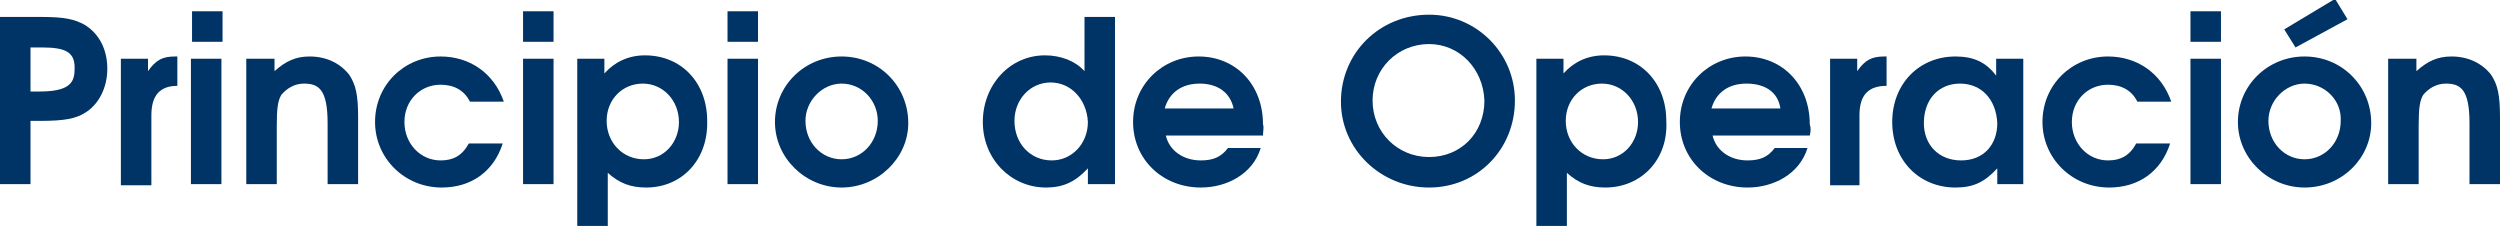 <?xml version="1.0" encoding="utf-8"?>
<!-- Generator: Adobe Illustrator 21.0.2, SVG Export Plug-In . SVG Version: 6.00 Build 0)  -->
<svg version="1.1" id="Capa_1" xmlns="http://www.w3.org/2000/svg" xmlns:xlink="http://www.w3.org/1999/xlink" x="0px" y="0px"
	 viewBox="0 0 221.3 20" style="enable-background:new 0 0 221.3 20;" xml:space="preserve">
<style type="text/css">
	.st0{fill:#003366;}
</style>
<g>
	<path class="st0" d="M7.5,10c-0.8,0.5-1.8,0.7-3.9,0.7H2.7v5.6H0V1.5h3.7c2,0,2.9,0.2,3.8,0.7c1.3,0.8,2,2.2,2,3.9S8.7,9.3,7.5,10z
		 M3.7,4.2H2.7v3.9h0.8c2.5,0,3.1-0.7,3.1-1.9C6.7,4.6,5.8,4.2,3.7,4.2z"/>
	<path class="st0" d="M13.4,10.2v6.2h-2.7V5.2h2.4v1.1c0.7-1,1.3-1.3,2.4-1.3h0.2v2.6C14.2,7.6,13.4,8.4,13.4,10.2z"/>
	<path class="st0" d="M16.9,16.3V5.2h2.7v11.1H16.9z M17,3.6V1h2.7v2.7H17z"/>
	<path class="st0" d="M29,16.3v-5.4c0-3-0.8-3.5-2.1-3.5c-0.8,0-1.5,0.4-2,1c-0.3,0.5-0.4,1.2-0.4,2.7v5.2h-2.7V5.2h2.5v1.1
		c1-0.9,1.9-1.3,3.1-1.3c1.5,0,2.7,0.6,3.5,1.6c0.6,0.9,0.8,1.8,0.8,3.8v5.9H29z"/>
	<path class="st0" d="M39.1,16.6c-3.3,0-5.9-2.6-5.9-5.8C33.2,7.5,35.8,5,39,5c2.5,0,4.7,1.4,5.6,4h-3c-0.5-1-1.4-1.5-2.6-1.5
		c-1.8,0-3.2,1.4-3.2,3.3s1.4,3.4,3.2,3.4c1.1,0,1.9-0.4,2.5-1.5h3C43.7,15.2,41.7,16.6,39.1,16.6z"/>
	<path class="st0" d="M46.3,16.3V5.2h2.7v11.1H46.3z M46.3,3.6V1H49v2.7H46.3z"/>
	<path class="st0" d="M57.2,16.6c-1.4,0-2.4-0.4-3.4-1.3V20h-2.7V5.2h2.4v1.3c0.9-1,2.1-1.6,3.6-1.6c3.2,0,5.5,2.4,5.5,5.8
		C62.7,14.1,60.4,16.6,57.2,16.6z M56.9,7.4c-1.8,0-3.2,1.4-3.2,3.3c0,1.9,1.4,3.4,3.3,3.4c1.8,0,3.1-1.5,3.1-3.3
		C60.1,8.9,58.7,7.4,56.9,7.4z"/>
	<path class="st0" d="M64.4,16.3V5.2h2.7v11.1H64.4z M64.4,3.6V1h2.7v2.7H64.4z"/>
	<path class="st0" d="M74.5,16.6c-3.2,0-5.9-2.6-5.9-5.8c0-3.2,2.6-5.8,5.9-5.8c3.3,0,5.9,2.6,5.9,5.9C80.4,14,77.7,16.6,74.5,16.6z
		 M74.5,7.4c-1.7,0-3.2,1.5-3.2,3.3c0,1.9,1.4,3.4,3.2,3.4c1.8,0,3.2-1.5,3.2-3.4C77.7,8.9,76.3,7.4,74.5,7.4z"/>
	<path class="st0" d="M96.3,16.3v-1.4c-1.1,1.2-2.2,1.7-3.7,1.7c-3.1,0-5.6-2.5-5.6-5.8c0-3.3,2.4-5.9,5.5-5.9
		c1.4,0,2.7,0.5,3.5,1.4V1.5h2.7v14.8H96.3z M93,7.3c-1.8,0-3.2,1.5-3.2,3.4c0,2,1.4,3.5,3.3,3.5c1.8,0,3.2-1.5,3.2-3.4
		C96.2,8.8,94.8,7.3,93,7.3z"/>
	<path class="st0" d="M111.8,12h-8.6c0.3,1.3,1.5,2.2,3.1,2.2c1.1,0,1.8-0.3,2.4-1.1h2.9c-0.7,2.3-3,3.5-5.3,3.5c-3.4,0-6-2.5-6-5.8
		c0-3.3,2.6-5.8,5.8-5.8c3.3,0,5.7,2.5,5.7,6C111.9,11.3,111.8,11.6,111.8,12z M106.2,7.4c-1.6,0-2.7,0.8-3.1,2.2h6.1
		C108.9,8.2,107.8,7.4,106.2,7.4z"/>
	<path class="st0" d="M126.5,16.6c-4.3,0-7.8-3.4-7.8-7.6c0-4.3,3.4-7.7,7.8-7.7c4.2,0,7.6,3.4,7.6,7.6
		C134.1,13.2,130.8,16.6,126.5,16.6z M126.5,3.9c-2.8,0-5,2.2-5,5c0,2.8,2.2,5,5,5s4.9-2.1,4.9-5C131.3,6.1,129.2,3.9,126.5,3.9z"/>
	<path class="st0" d="M142.1,16.6c-1.4,0-2.4-0.4-3.4-1.3V20h-2.7V5.2h2.4v1.3c0.9-1,2.1-1.6,3.6-1.6c3.2,0,5.5,2.4,5.5,5.8
		C147.7,14.1,145.3,16.6,142.1,16.6z M141.8,7.4c-1.8,0-3.2,1.4-3.2,3.3c0,1.9,1.4,3.4,3.3,3.4c1.8,0,3.1-1.5,3.1-3.3
		C145,8.9,143.6,7.4,141.8,7.4z"/>
	<path class="st0" d="M160.2,12h-8.6c0.3,1.3,1.5,2.2,3.1,2.2c1.1,0,1.8-0.3,2.4-1.1h2.9c-0.7,2.3-3,3.5-5.3,3.5c-3.4,0-6-2.5-6-5.8
		c0-3.3,2.6-5.8,5.8-5.8c3.3,0,5.7,2.5,5.7,6C160.3,11.3,160.3,11.6,160.2,12z M154.6,7.4c-1.6,0-2.7,0.8-3.1,2.2h6.1
		C157.4,8.2,156.3,7.4,154.6,7.4z"/>
	<path class="st0" d="M164.6,10.2v6.2H162V5.2h2.4v1.1c0.7-1,1.3-1.3,2.4-1.3h0.2v2.6C165.4,7.6,164.6,8.4,164.6,10.2z"/>
	<path class="st0" d="M176.8,16.3v-1.4c-1.1,1.2-2.1,1.7-3.7,1.7c-3.2,0-5.6-2.4-5.6-5.8c0-3.4,2.4-5.8,5.6-5.8
		c1.6,0,2.7,0.5,3.6,1.7V5.2h2.4v11.1H176.8z M173.5,7.4c-1.9,0-3.2,1.4-3.2,3.5c0,1.9,1.3,3.3,3.3,3.3c2,0,3.2-1.4,3.2-3.3
		C176.7,8.8,175.4,7.4,173.5,7.4z"/>
	<path class="st0" d="M186.7,16.6c-3.3,0-5.9-2.6-5.9-5.8c0-3.3,2.6-5.8,5.8-5.8c2.5,0,4.7,1.4,5.6,4h-3c-0.5-1-1.4-1.5-2.6-1.5
		c-1.8,0-3.2,1.4-3.2,3.3s1.4,3.4,3.2,3.4c1.1,0,1.9-0.4,2.5-1.5h3C191.3,15.2,189.3,16.6,186.7,16.6z"/>
	<path class="st0" d="M193.9,16.3V5.2h2.7v11.1H193.9z M193.9,3.6V1h2.7v2.7H193.9z"/>
	<path class="st0" d="M204,16.6c-3.2,0-5.9-2.6-5.9-5.8c0-3.2,2.6-5.8,5.9-5.8c3.3,0,5.9,2.6,5.9,5.9C209.9,14,207.3,16.6,204,16.6z
		 M204,7.4c-1.7,0-3.2,1.5-3.2,3.3c0,1.9,1.4,3.4,3.2,3.4c1.8,0,3.2-1.5,3.2-3.4C207.3,8.9,205.8,7.4,204,7.4z M203.2,4.2l-1-1.6
		l4.5-2.7l1.1,1.8L203.2,4.2z"/>
	<path class="st0" d="M218.6,16.3v-5.4c0-3-0.8-3.5-2.1-3.5c-0.8,0-1.5,0.4-2,1c-0.3,0.5-0.4,1.2-0.4,2.7v5.2h-2.7V5.2h2.5v1.1
		c1-0.9,1.9-1.3,3.1-1.3c1.5,0,2.7,0.6,3.5,1.6c0.6,0.9,0.8,1.8,0.8,3.8v5.9H218.6z"/>
</g>
</svg>

